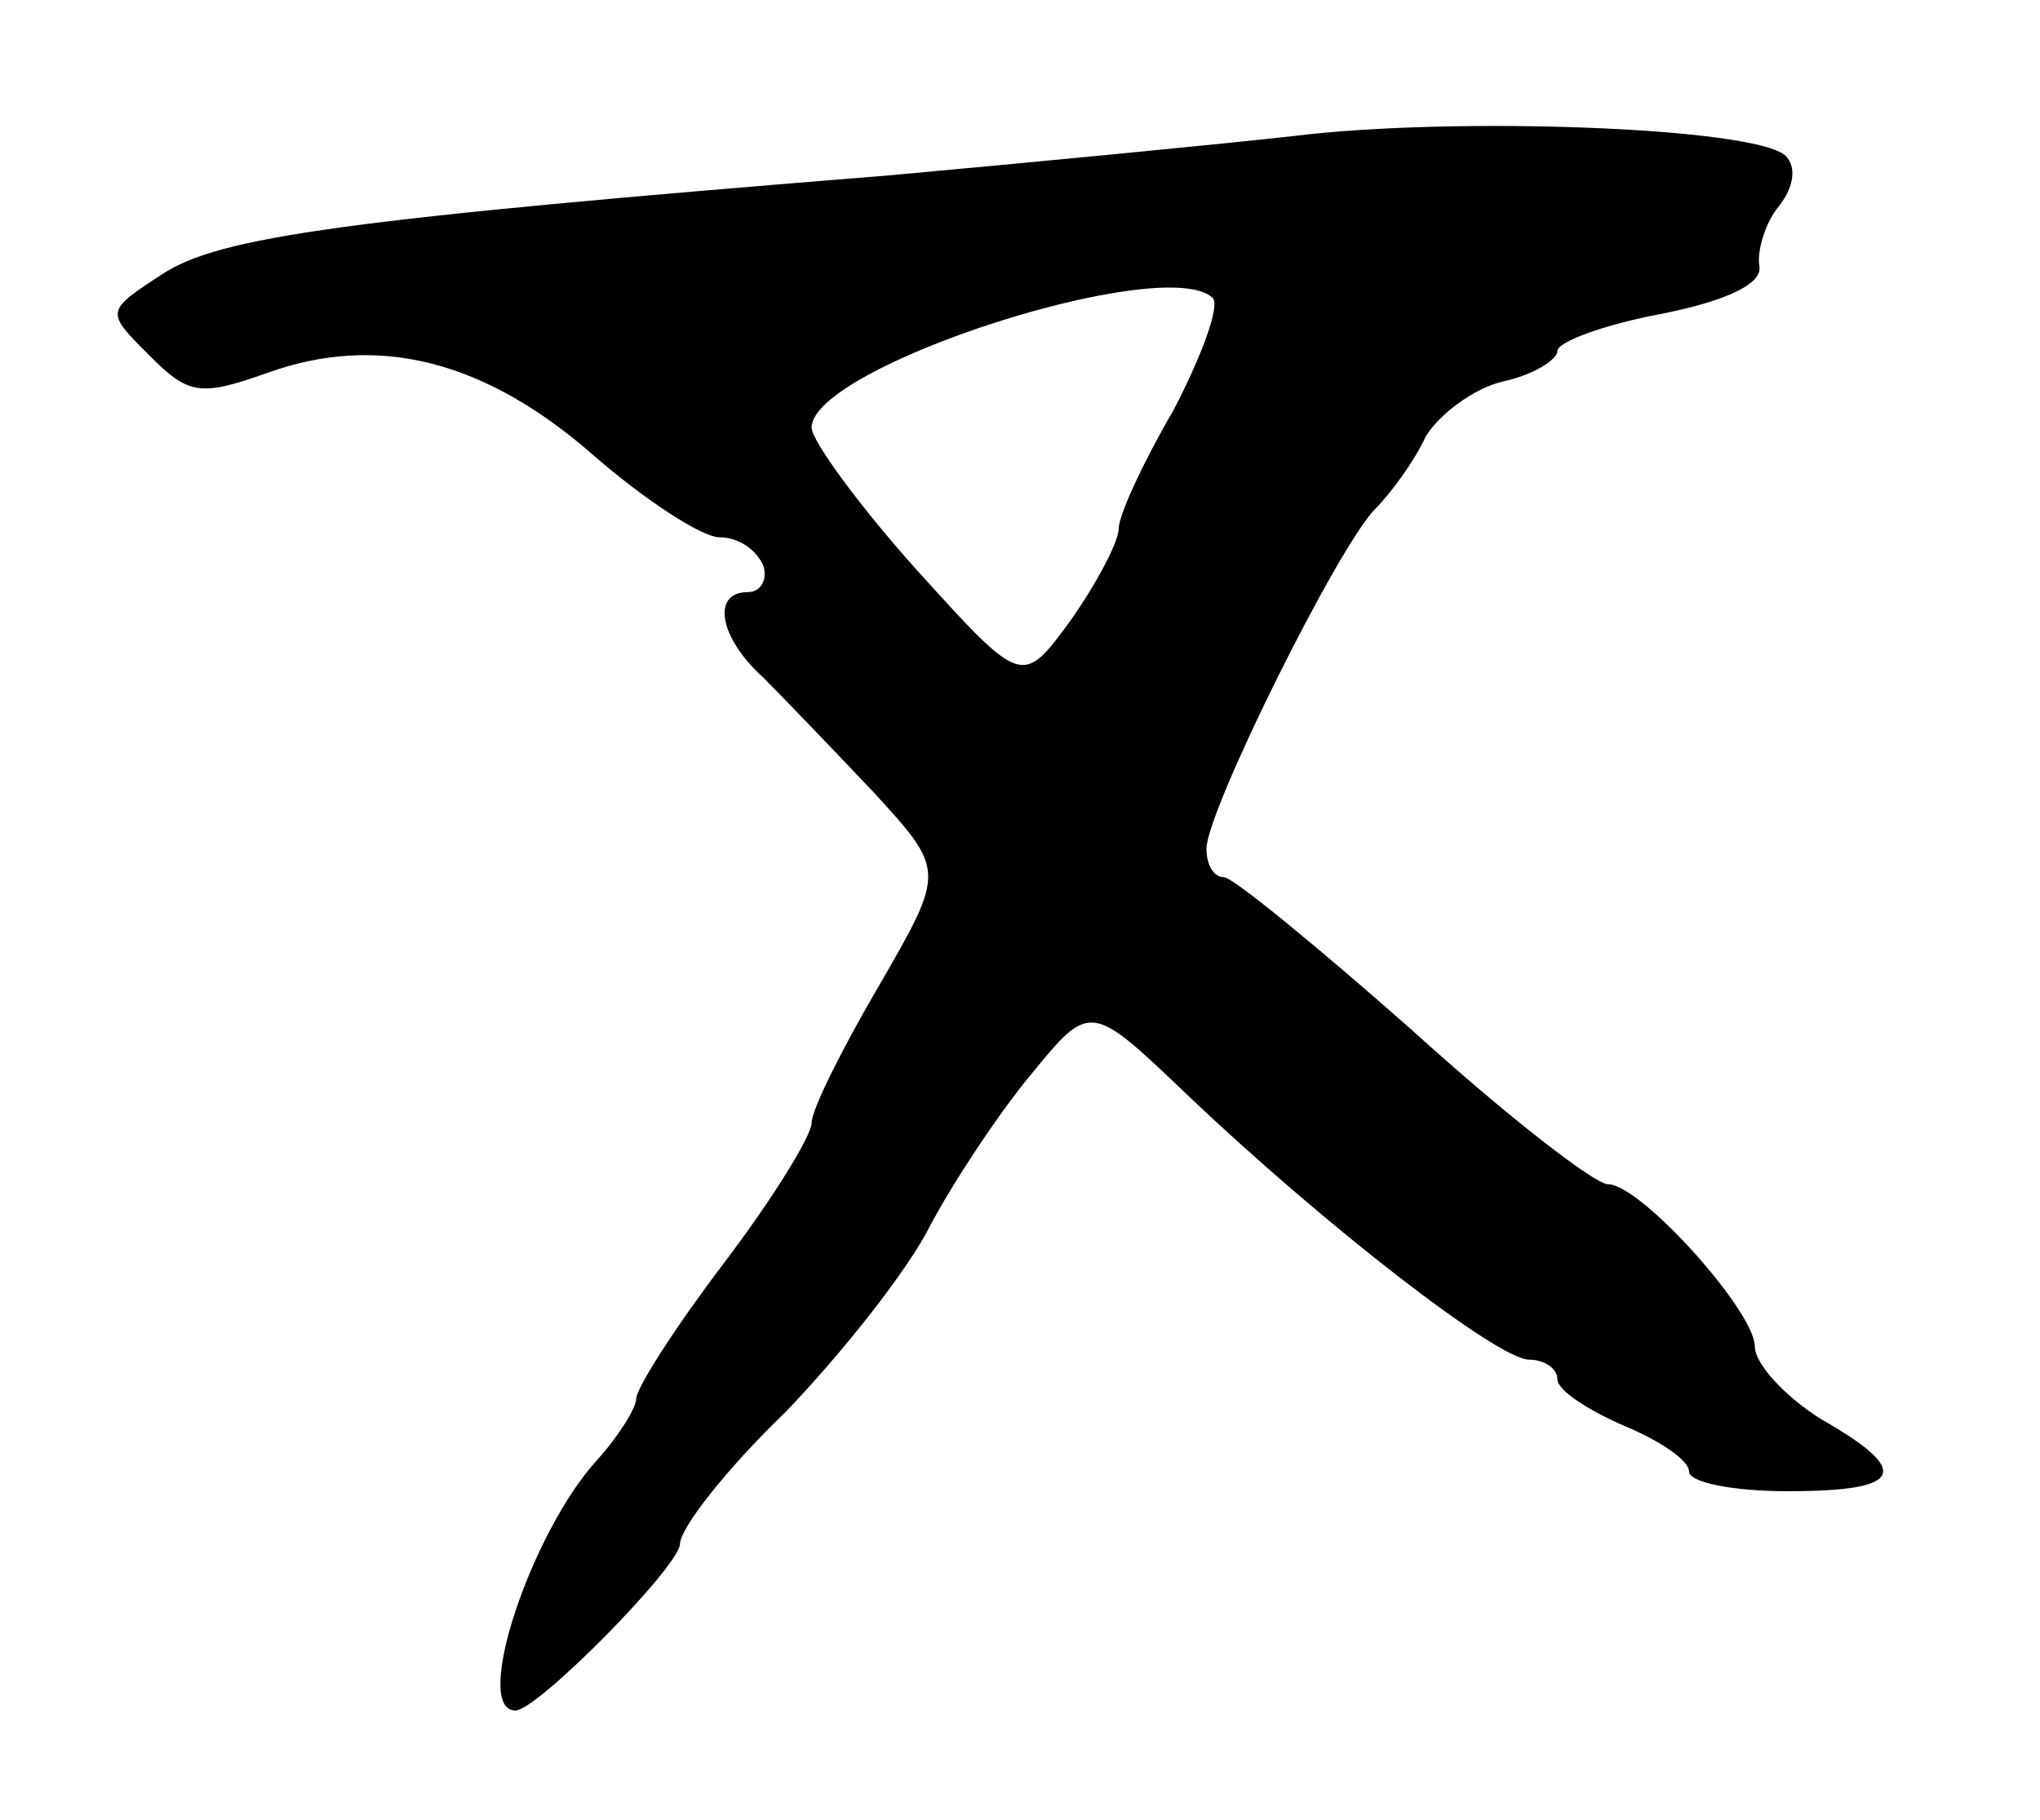 <svg version="1.0" xmlns="http://www.w3.org/2000/svg" width="93" height="83" viewBox="0 0 93 83" ><g transform="translate(0,83) scale(0.1,-0.1)" ><path d="M590 768 c-36 -4 -119 -12 -185 -18 -249 -20 -305 -28 -331 -45 -26 -17 -26 -17 -6 -37 18 -18 23 -19 54 -8 50 18 99 6 149 -38 23 -20 49 -37 57 -37 9 0 17 -6 20 -13 2 -6 -1 -12 -7 -12 -17 0 -13 -21 7 -39 9 -9 32 -33 50 -52 33 -36 33 -36 3 -88 -17 -29 -31 -57 -31 -63 0 -6 -18 -35 -40 -64 -22 -29 -40 -57 -40 -62 0 -4 -8 -17 -18 -28 -30 -33 -57 -114 -37 -114 10 0 75 66 75 76 0 7 21 34 48 60 26 27 56 65 66 85 10 19 31 51 46 69 27 33 27 33 71 -9 63 -60 142 -121 156 -121 7 0 13 -4 13 -9 0 -5 14 -14 30 -21 17 -7 30 -16 30 -21 0 -5 20 -9 45 -9 53 0 57 9 15 33 -16 10 -30 25 -30 33 0 16 -52 74 -67 74 -6 0 -46 31 -89 70 -43 38 -82 70 -86 70 -5 0 -8 6 -8 13 0 17 60 138 77 155 7 7 18 22 23 33 6 10 22 22 35 25 14 3 25 10 25 14 0 4 21 12 48 17 30 6 46 14 44 22 -1 7 3 20 9 27 7 9 8 18 3 23 -14 13 -151 18 -224 9z m-37 -74 c3 -4 -5 -26 -18 -51 -14 -24 -25 -48 -25 -54 0 -6 -10 -25 -22 -42 -22 -30 -22 -30 -70 23 -26 29 -48 59 -48 65 0 28 162 80 183 59z"/></g></svg> 
